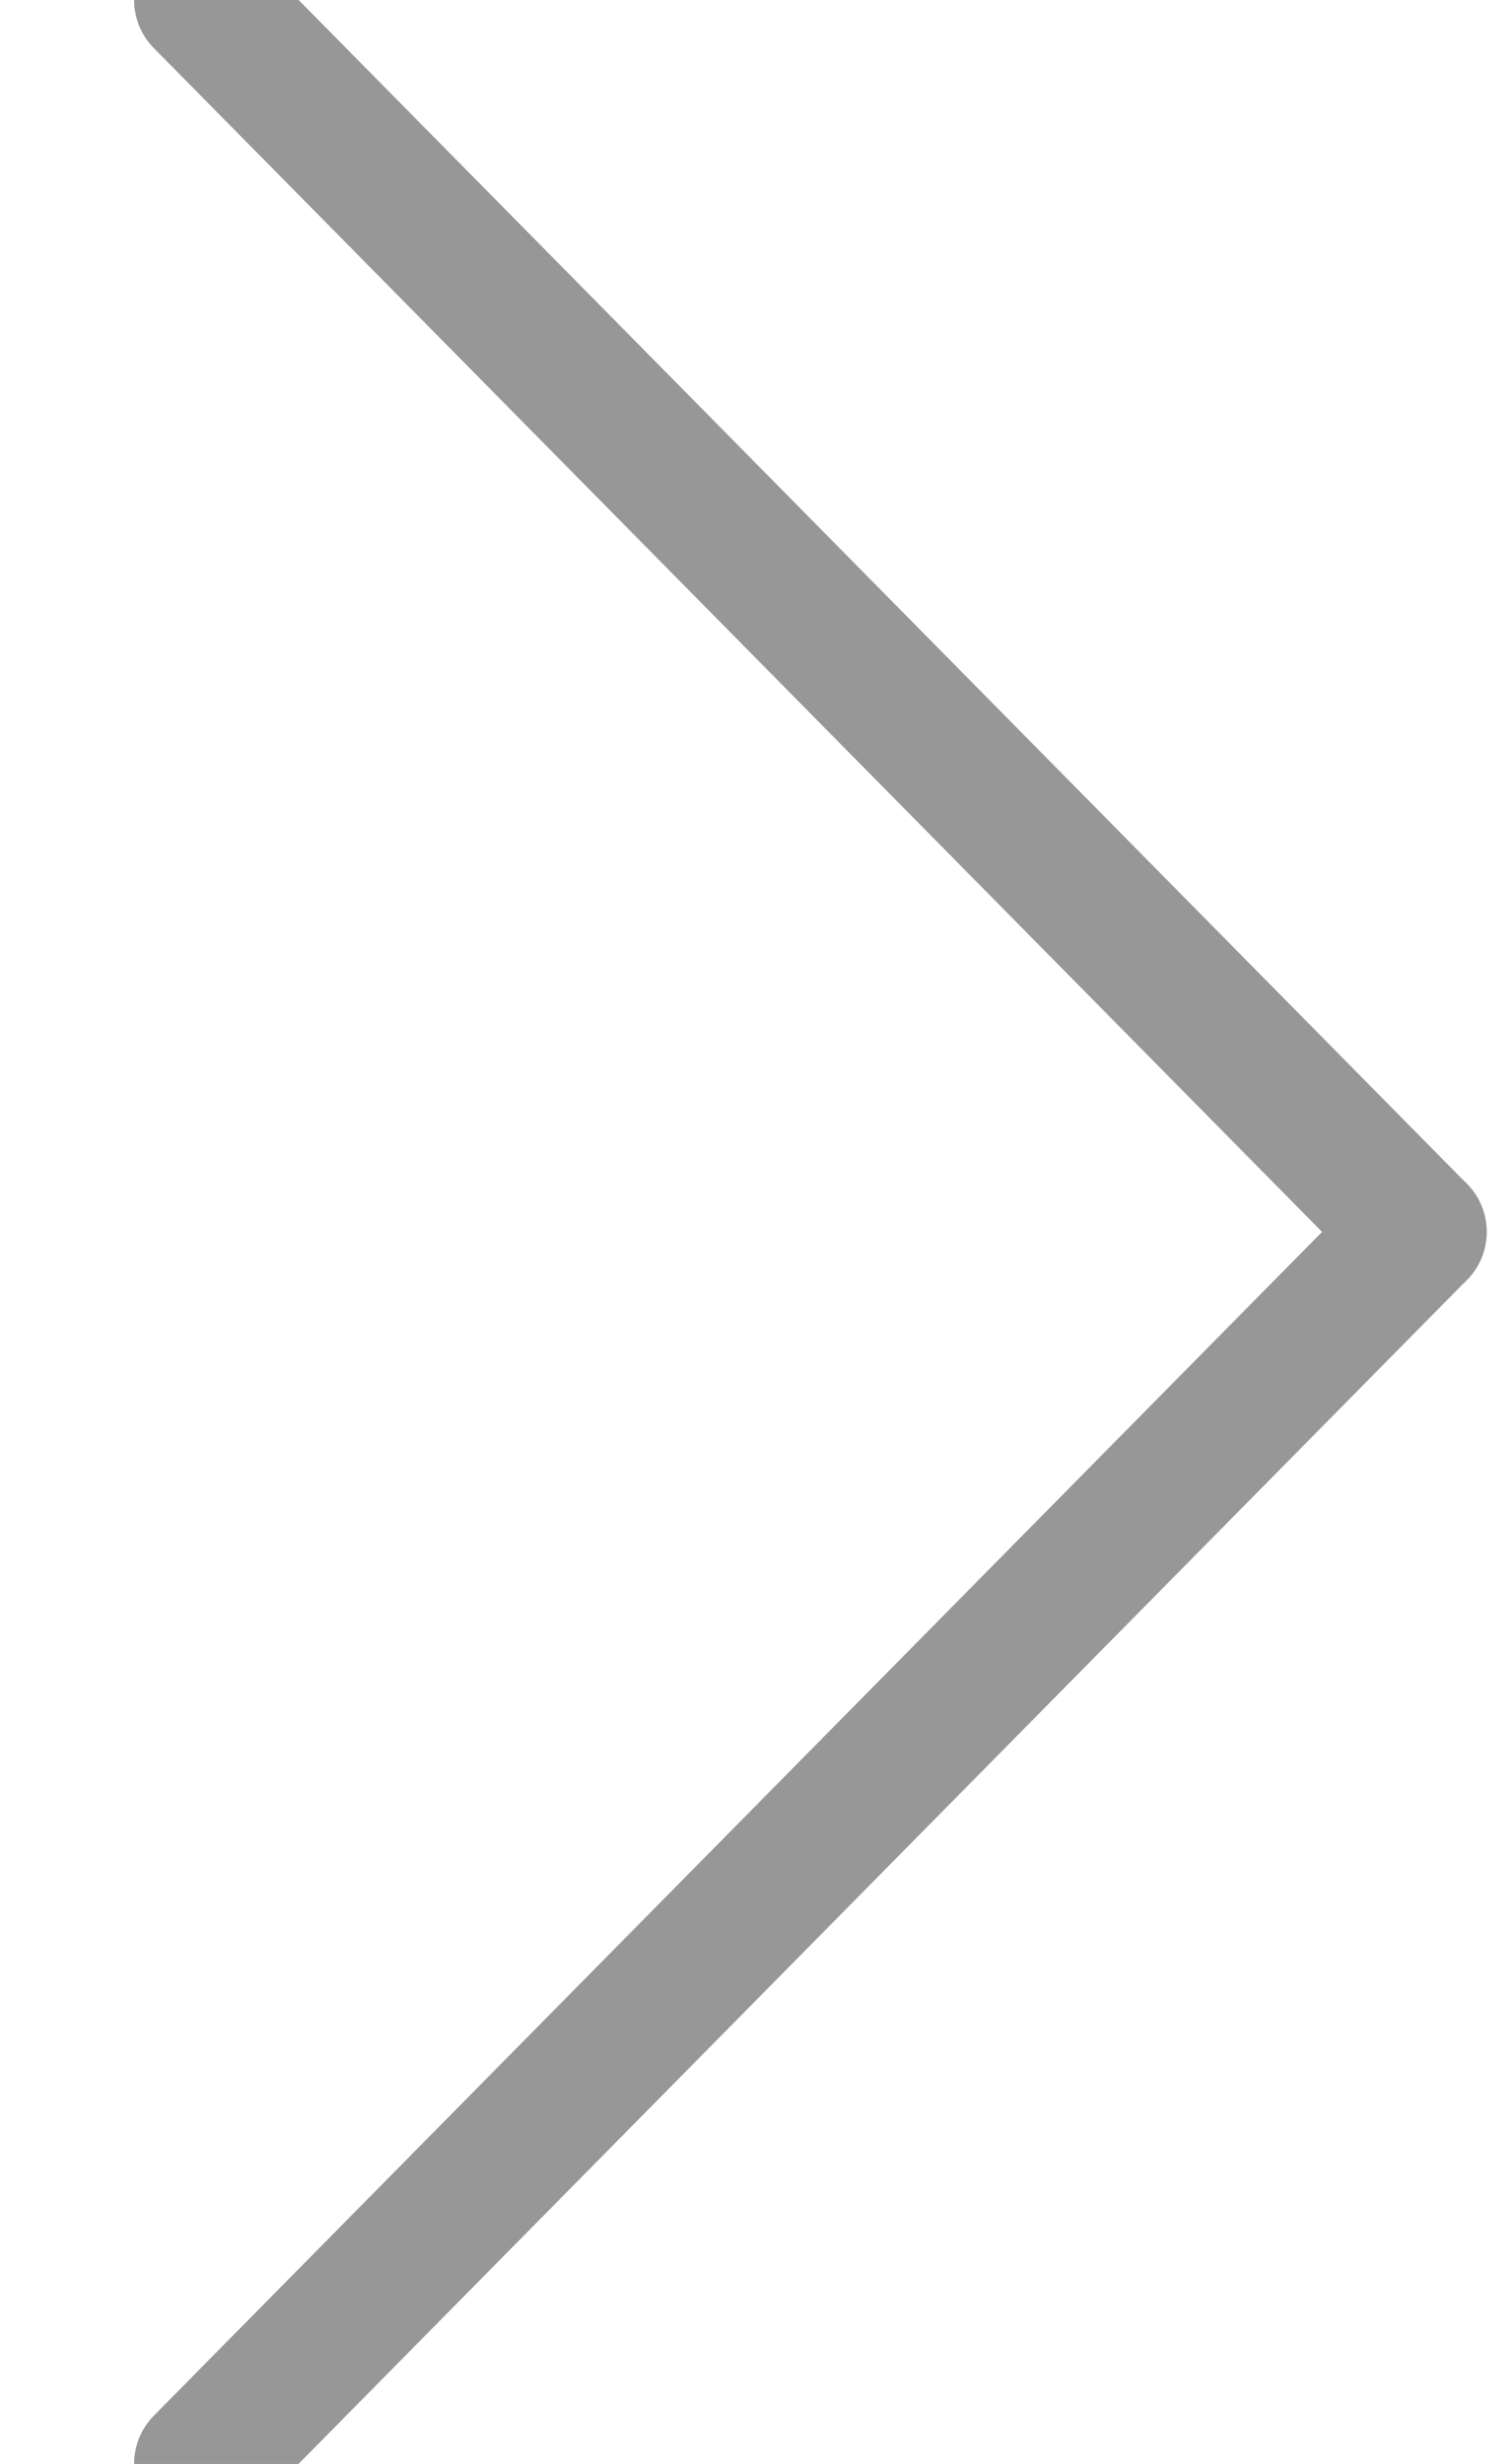 <?xml version="1.0" encoding="UTF-8"?>
<svg width="11px" height="18px" viewBox="0 0 11 18" version="1.1" xmlns="http://www.w3.org/2000/svg" xmlns:xlink="http://www.w3.org/1999/xlink">
    <!-- Generator: Sketch 55.2 (78181) - https://sketchapp.com -->
    <title>derecha</title>
    <desc>Created with Sketch.</desc>
    <g id="1_Home" stroke="none" stroke-width="1" fill="none" fill-rule="evenodd" stroke-linecap="round" stroke-linejoin="round">
        <g id="derecha" transform="translate(5.803, 9) scale(-1, 1) translate(-5.803, -9) translate(1, 0)" stroke="#979797">
            <path d="M0.24,9 L9.126,0" id="Line-2"></path>
            <path d="M0.24,17.757 L9.126,8.757" id="Line-2" transform="translate(4.803, 13.378) scale(1, -1) translate(-4.803, -13.378) "></path>
        </g>
    </g>
</svg>